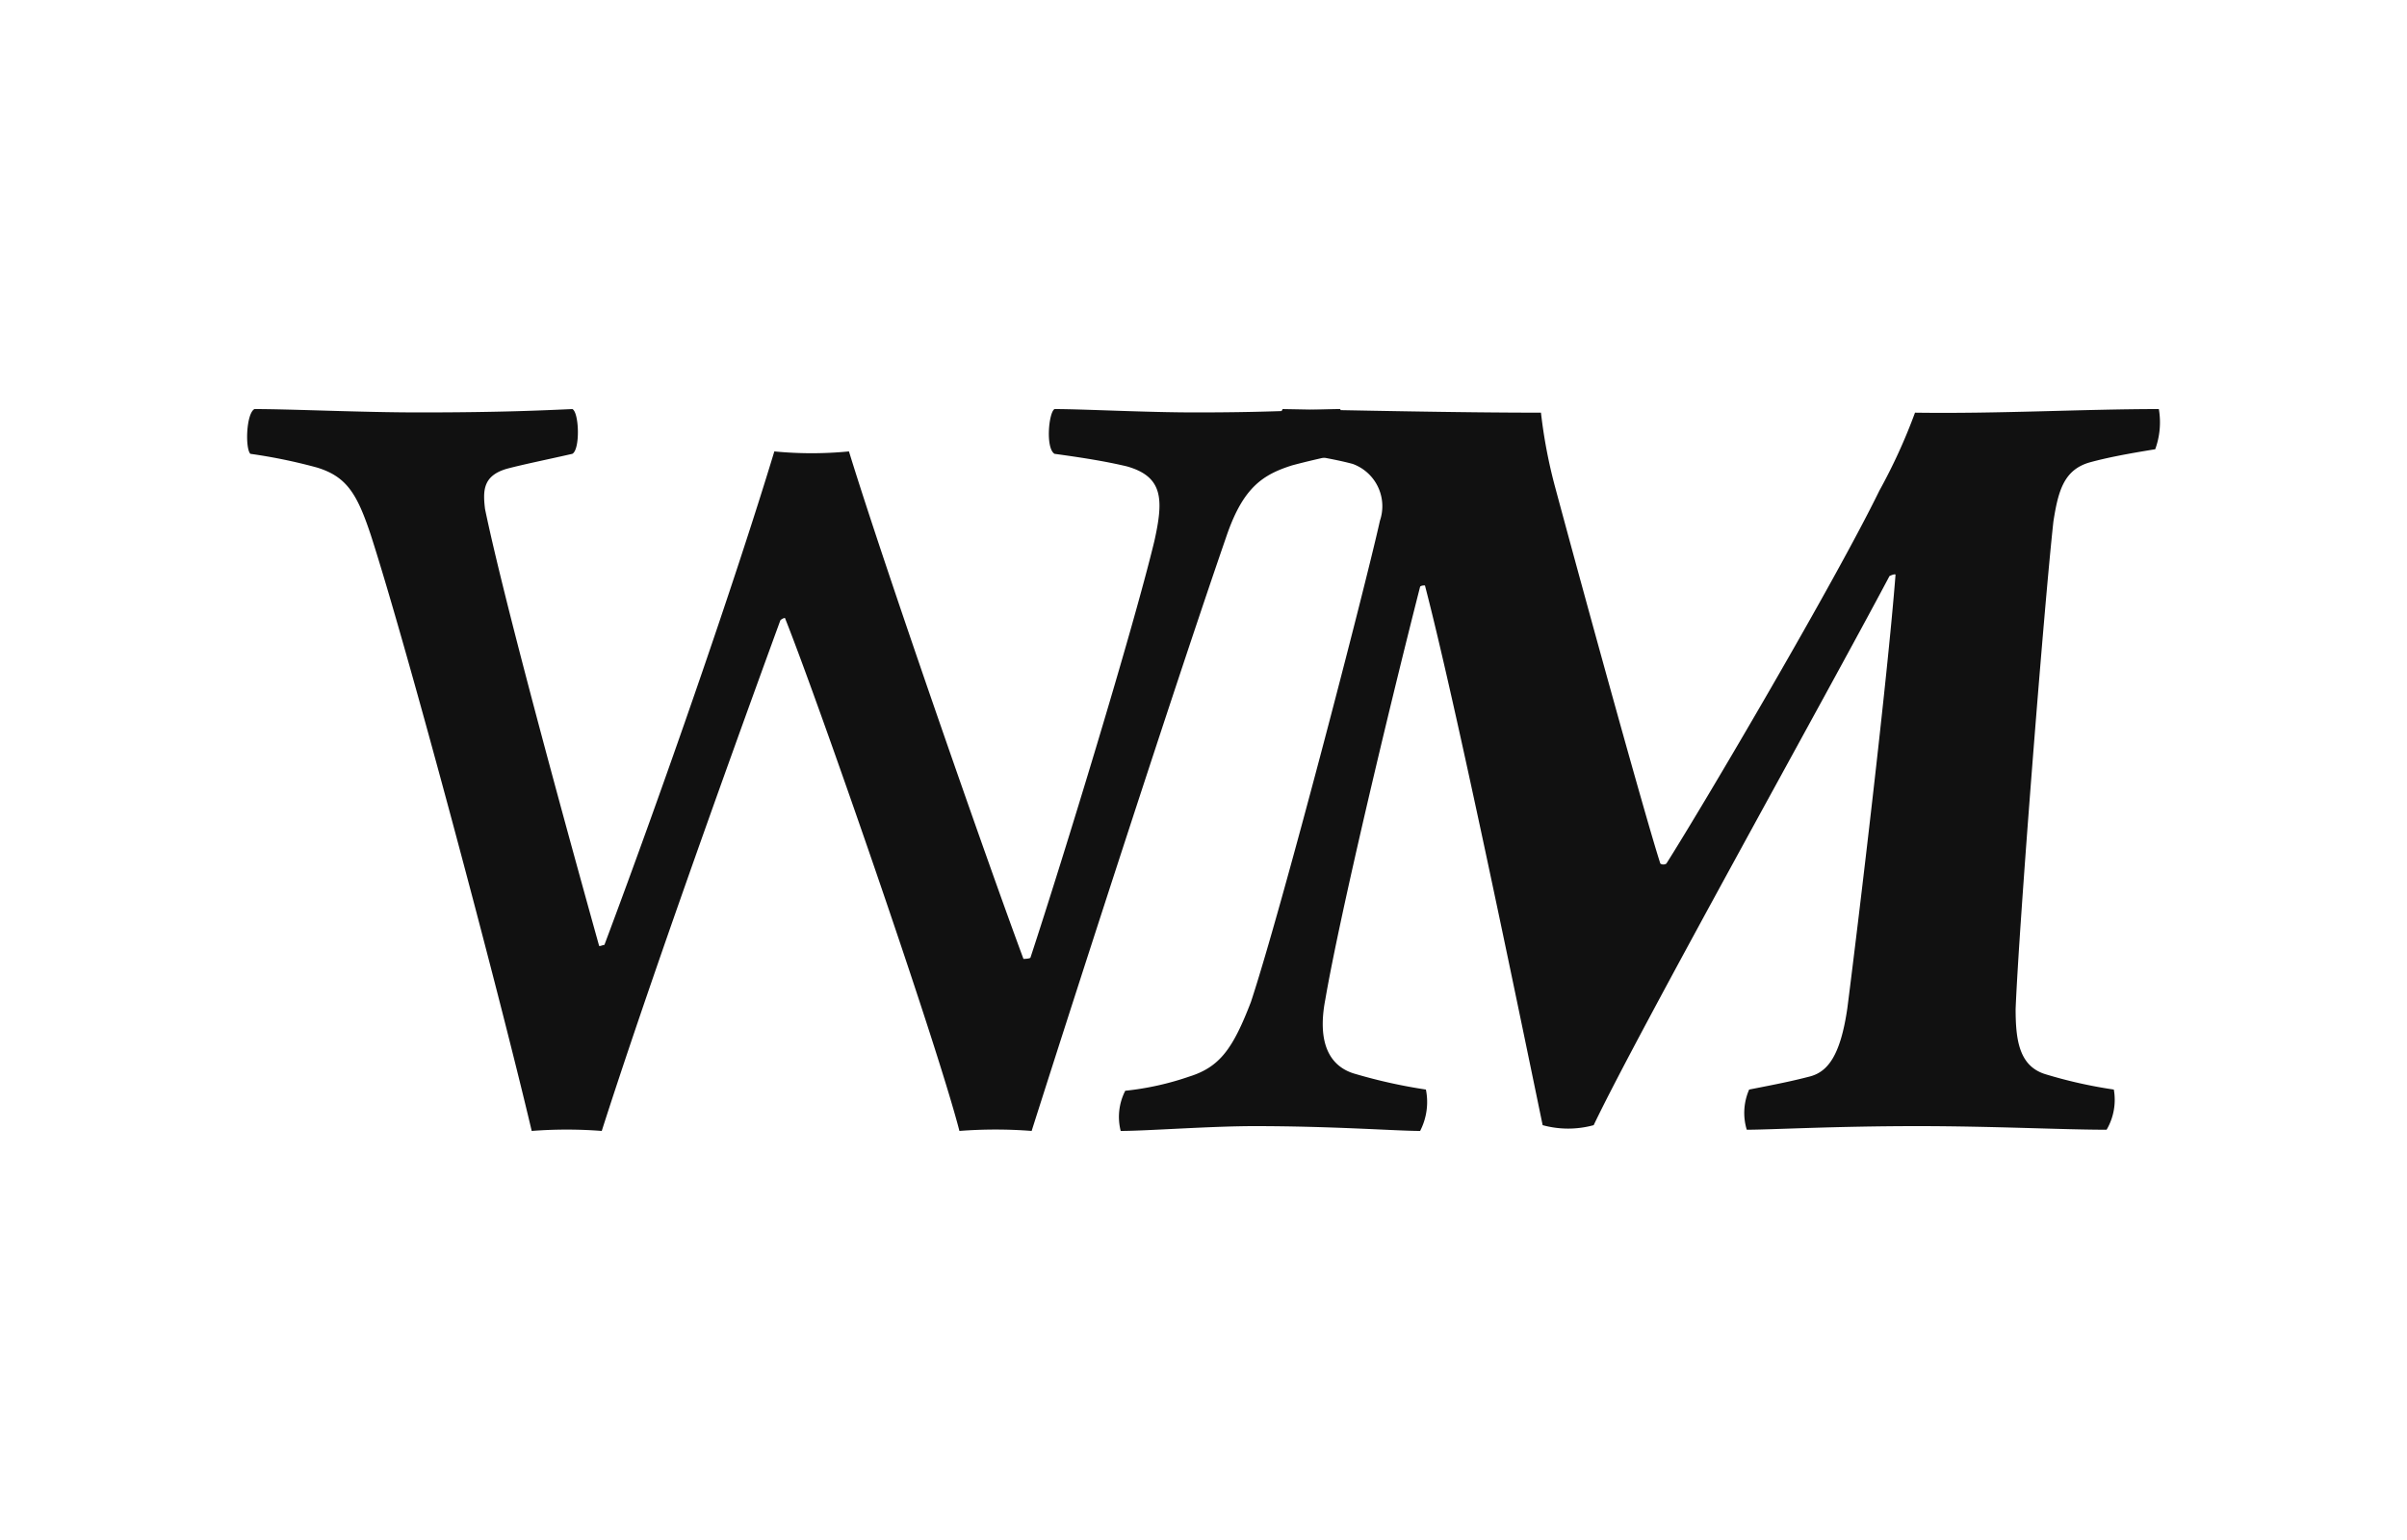 <svg xmlns="http://www.w3.org/2000/svg" viewBox="0 0 100 64">
	<path fill="#111111" d="M10.57,17c1.57,0,4.43.14,6.86.14,3.44,0,5.2-.09,6.35-.14.28.14.33,1.67,0,1.86-1.05.24-2,.43-2.72.62-1,.29-1,.91-.91,1.67.77,3.72,3.15,12.45,4.73,18.12,0,.1.14,0,.23,0,2.43-6.48,5.39-15,7.06-20.51a16,16,0,0,0,3.1,0c1.48,4.82,5.73,17,7.25,21.09,0,0,.24,0,.29-.05,1.38-4.2,4.24-13.55,5.15-17.32.38-1.71.38-2.67-1.15-3.1-.81-.19-1.62-.33-3-.52-.38-.24-.24-1.72,0-1.86,1.2,0,3.77.14,5.87.14,3.53,0,5-.14,6-.14a2.49,2.49,0,0,1,0,1.86c-.81.19-1.29.29-2,.48-1.2.38-2,.9-2.68,2.81C49,27.92,45,40.27,42.86,47a19.59,19.59,0,0,0-3,0c-1-3.86-5.92-18-7.25-21.32a.35.35,0,0,0-.19.1C29.93,32.6,26.83,41.28,25,47a19,19,0,0,0-2.91,0c-1.43-6.06-5.15-20-6.68-24.75-.57-1.72-1-2.44-2.24-2.82a22.31,22.31,0,0,0-2.77-.57C10.18,18.62,10.23,17.19,10.57,17Z"/>
	<path fill="#111111" d="M53.29,17c2.86.05,7.23.15,10.73.15a21.07,21.07,0,0,0,.59,3.1c1.32,4.91,3.78,13.82,4.37,15.64a.23.23,0,0,0,.25,0c1.62-2.56,7-11.71,8.85-15.5a23.35,23.35,0,0,0,1.48-3.24c3.49.05,7-.15,10.13-.15a3.27,3.27,0,0,1-.15,1.67c-1.23.2-2,.35-2.7.54-1.09.3-1.33,1.18-1.53,2.46-.39,3.54-1.43,16.77-1.57,20.26,0,1.28.14,2.37,1.23,2.71a19.39,19.39,0,0,0,2.85.64,2.46,2.46,0,0,1-.3,1.67c-1.82,0-4.72-.15-7.86-.15-3.45,0-6.1.15-7.09.15a2.41,2.41,0,0,1,.1-1.67c1.28-.25,1.77-.35,2.51-.54s1.28-.84,1.57-2.85c.49-3.84,1.67-13.73,2-18,0-.05-.15,0-.25.05-2.65,5-10.47,19-12.29,22.82a4,4,0,0,1-2.12,0C63,41.49,60.47,29.2,59.2,24.33c-.05,0-.15,0-.2.05-1.33,5.21-3.34,13.67-3.94,17.16-.34,1.77.15,2.8,1.28,3.1a21.87,21.87,0,0,0,2.9.64A2.63,2.63,0,0,1,59,47c-1,0-3.59-.2-6.89-.2-1.82,0-4.47.2-5.55.2a2.37,2.37,0,0,1,.19-1.67,11.89,11.89,0,0,0,2.66-.59c1.28-.4,1.82-1.18,2.56-3.1,1.27-3.84,4.72-17.12,5.36-20a1.87,1.87,0,0,0-1.13-2.36c-.89-.24-2-.39-3.3-.64A3,3,0,0,1,53.29,17Z"/>
</svg>
